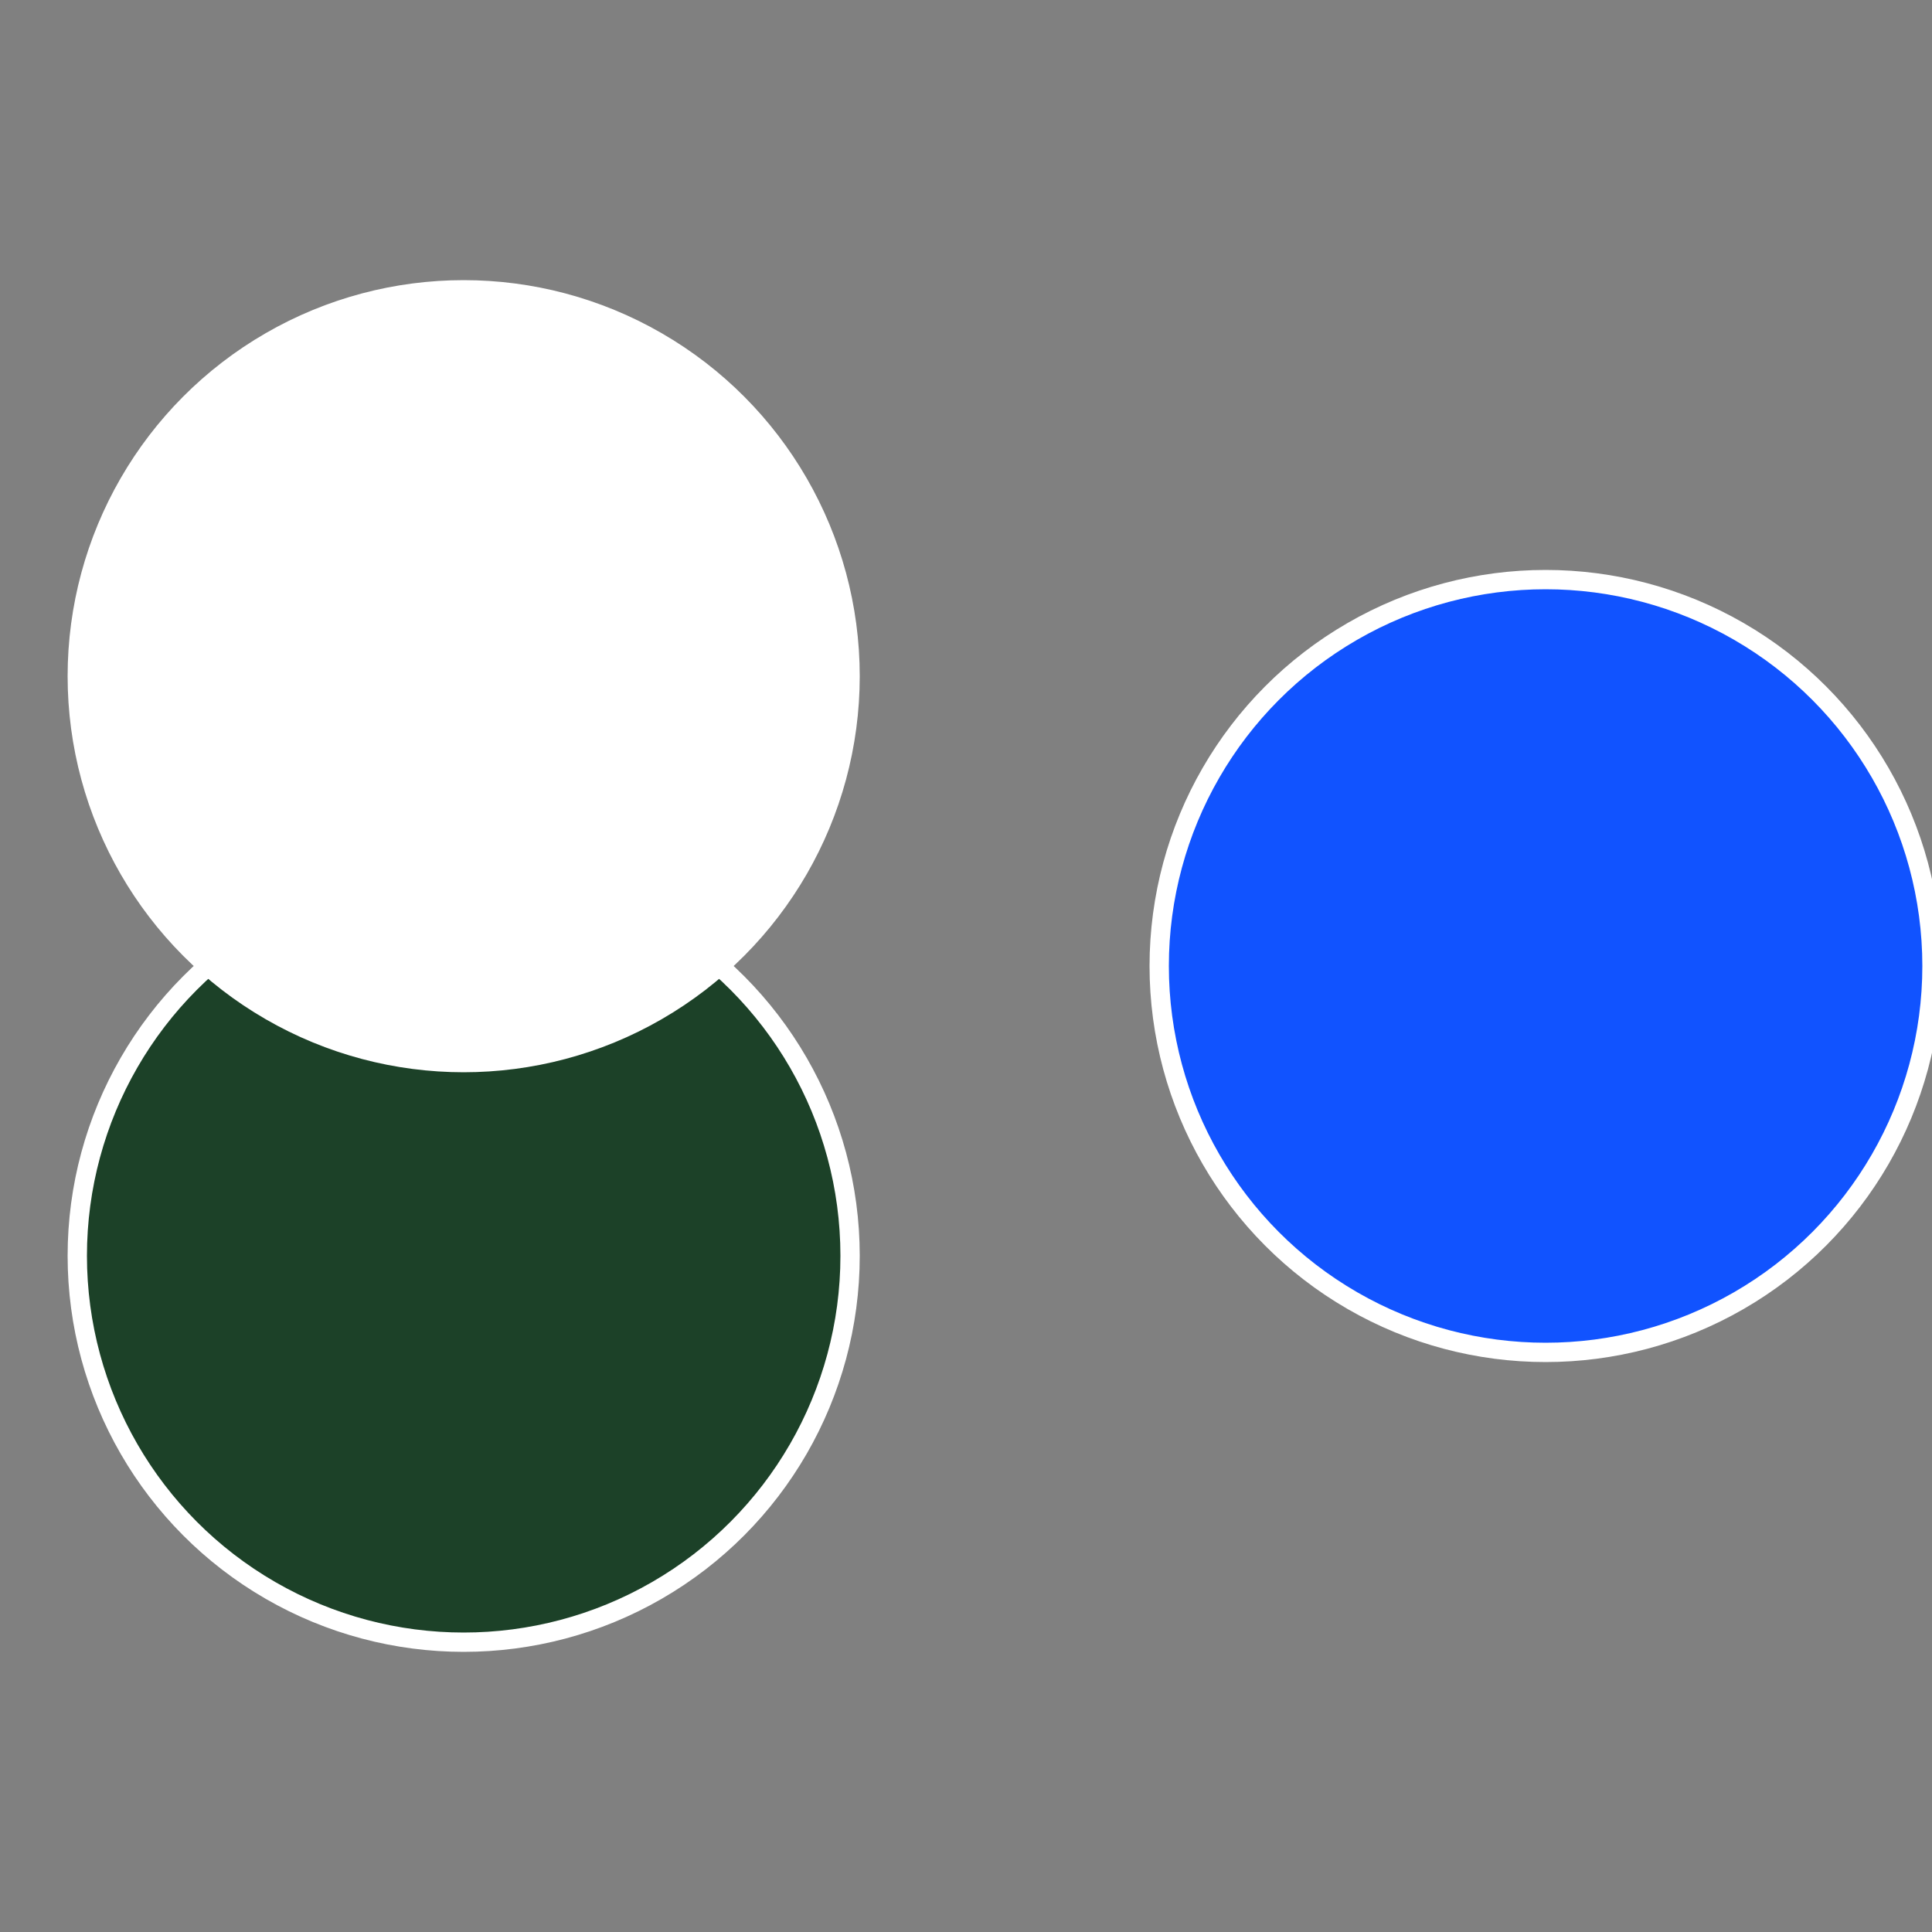<?xml version="1.0" standalone="no"?>
<svg width="500" height="500" viewBox="-1 -1 2 2" xmlns="http://www.w3.org/2000/svg">
 
                <rect x="-1" y="-1" width="2" height="2" fill="#808080" stroke="none"/>
 
                <circle cx="0.6" cy="0" r="0.4" fill="#1153ffffffffffffee9d1286" stroke="#fff" stroke-width="1%" />
             
                <circle cx="-0.52" cy="0.3" r="0.4" fill="#1c41286ffffffffffffee9d" stroke="#fff" stroke-width="1%" />
             
                <circle cx="-0.52" cy="-0.3" r="0.4" fill="#ffffffffffffee9d1286ffffffffffffff5f" stroke="#fff" stroke-width="1%" />
            </svg>
